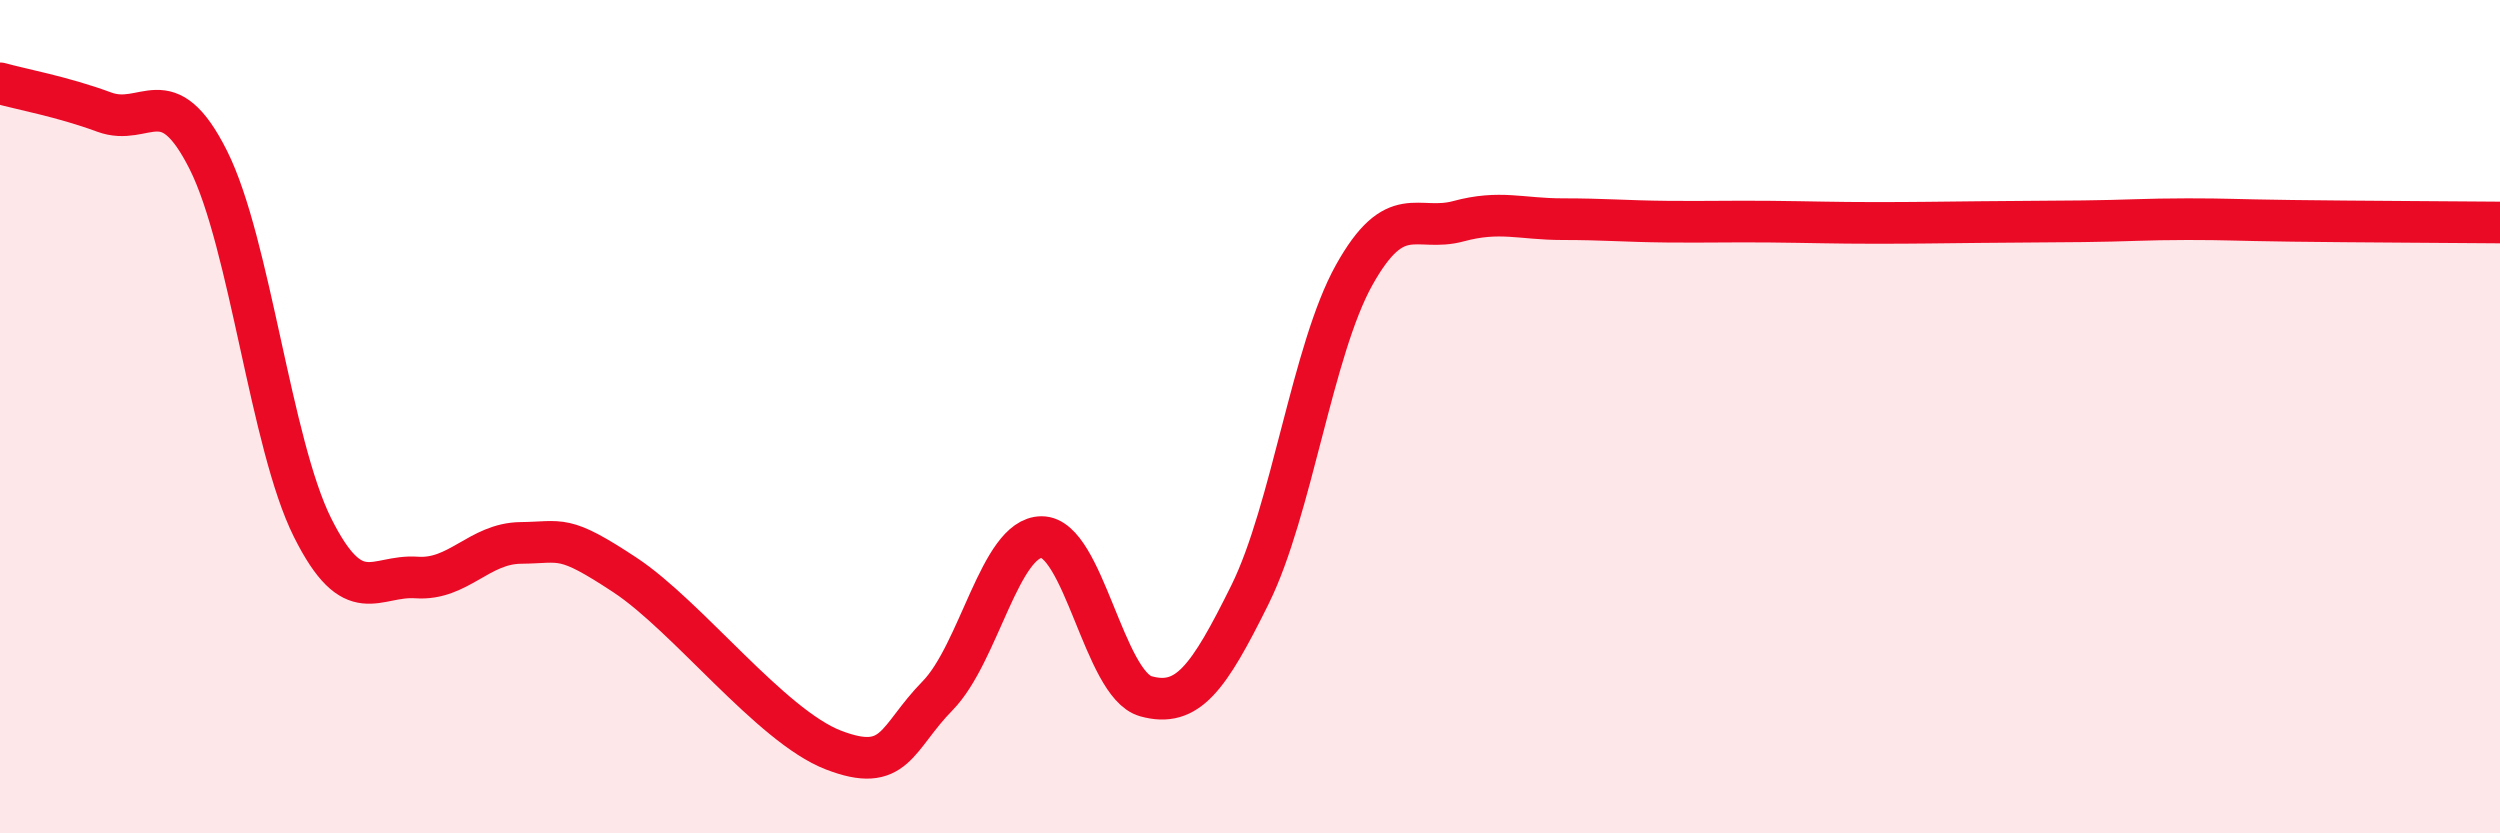 
    <svg width="60" height="20" viewBox="0 0 60 20" xmlns="http://www.w3.org/2000/svg">
      <path
        d="M 0,2 C 0.5,2.14 1.5,2.32 2.5,2.69 C 3.5,3.06 4,1.85 5,3.84 C 6,5.83 6.5,10.66 7.5,12.66 C 8.5,14.66 9,13.79 10,13.86 C 11,13.93 11.5,13.04 12.5,13.03 C 13.5,13.02 13.5,12.81 15,13.8 C 16.5,14.79 18.5,17.42 20,18 C 21.5,18.58 21.5,17.72 22.5,16.7 C 23.5,15.68 24,12.89 25,12.89 C 26,12.89 26.5,16.43 27.5,16.71 C 28.5,16.99 29,16.29 30,14.27 C 31,12.25 31.5,8.39 32.5,6.6 C 33.5,4.81 34,5.58 35,5.31 C 36,5.04 36.5,5.26 37.5,5.26 C 38.5,5.26 39,5.31 40,5.32 C 41,5.33 41.5,5.31 42.5,5.32 C 43.5,5.33 44,5.35 45,5.35 C 46,5.35 46.5,5.34 47.5,5.33 C 48.5,5.32 49,5.32 50,5.31 C 51,5.3 51.5,5.26 52.5,5.26 C 53.5,5.26 53.5,5.28 55,5.3 C 56.5,5.32 59,5.33 60,5.34L60 20L0 20Z"
        fill="#EB0A25"
        opacity="0.1"
        stroke-linecap="round"
        stroke-linejoin="round"
      />
      <path
        d="M 0,2 C 0.5,2.14 1.5,2.32 2.5,2.69 C 3.5,3.06 4,1.85 5,3.84 C 6,5.83 6.5,10.66 7.5,12.66 C 8.5,14.66 9,13.79 10,13.86 C 11,13.93 11.5,13.04 12.5,13.03 C 13.5,13.02 13.5,12.81 15,13.8 C 16.5,14.79 18.5,17.42 20,18 C 21.5,18.58 21.5,17.72 22.5,16.7 C 23.5,15.68 24,12.89 25,12.89 C 26,12.89 26.5,16.43 27.5,16.71 C 28.5,16.99 29,16.29 30,14.27 C 31,12.25 31.5,8.39 32.5,6.6 C 33.5,4.81 34,5.58 35,5.31 C 36,5.04 36.5,5.26 37.5,5.26 C 38.5,5.26 39,5.31 40,5.32 C 41,5.33 41.5,5.31 42.5,5.32 C 43.5,5.33 44,5.35 45,5.35 C 46,5.35 46.5,5.34 47.5,5.33 C 48.5,5.32 49,5.32 50,5.31 C 51,5.3 51.5,5.26 52.5,5.26 C 53.5,5.26 53.5,5.28 55,5.3 C 56.5,5.32 59,5.33 60,5.34"
        stroke="#EB0A25"
        stroke-width="1"
        fill="none"
        stroke-linecap="round"
        stroke-linejoin="round"
      />
    </svg>
  